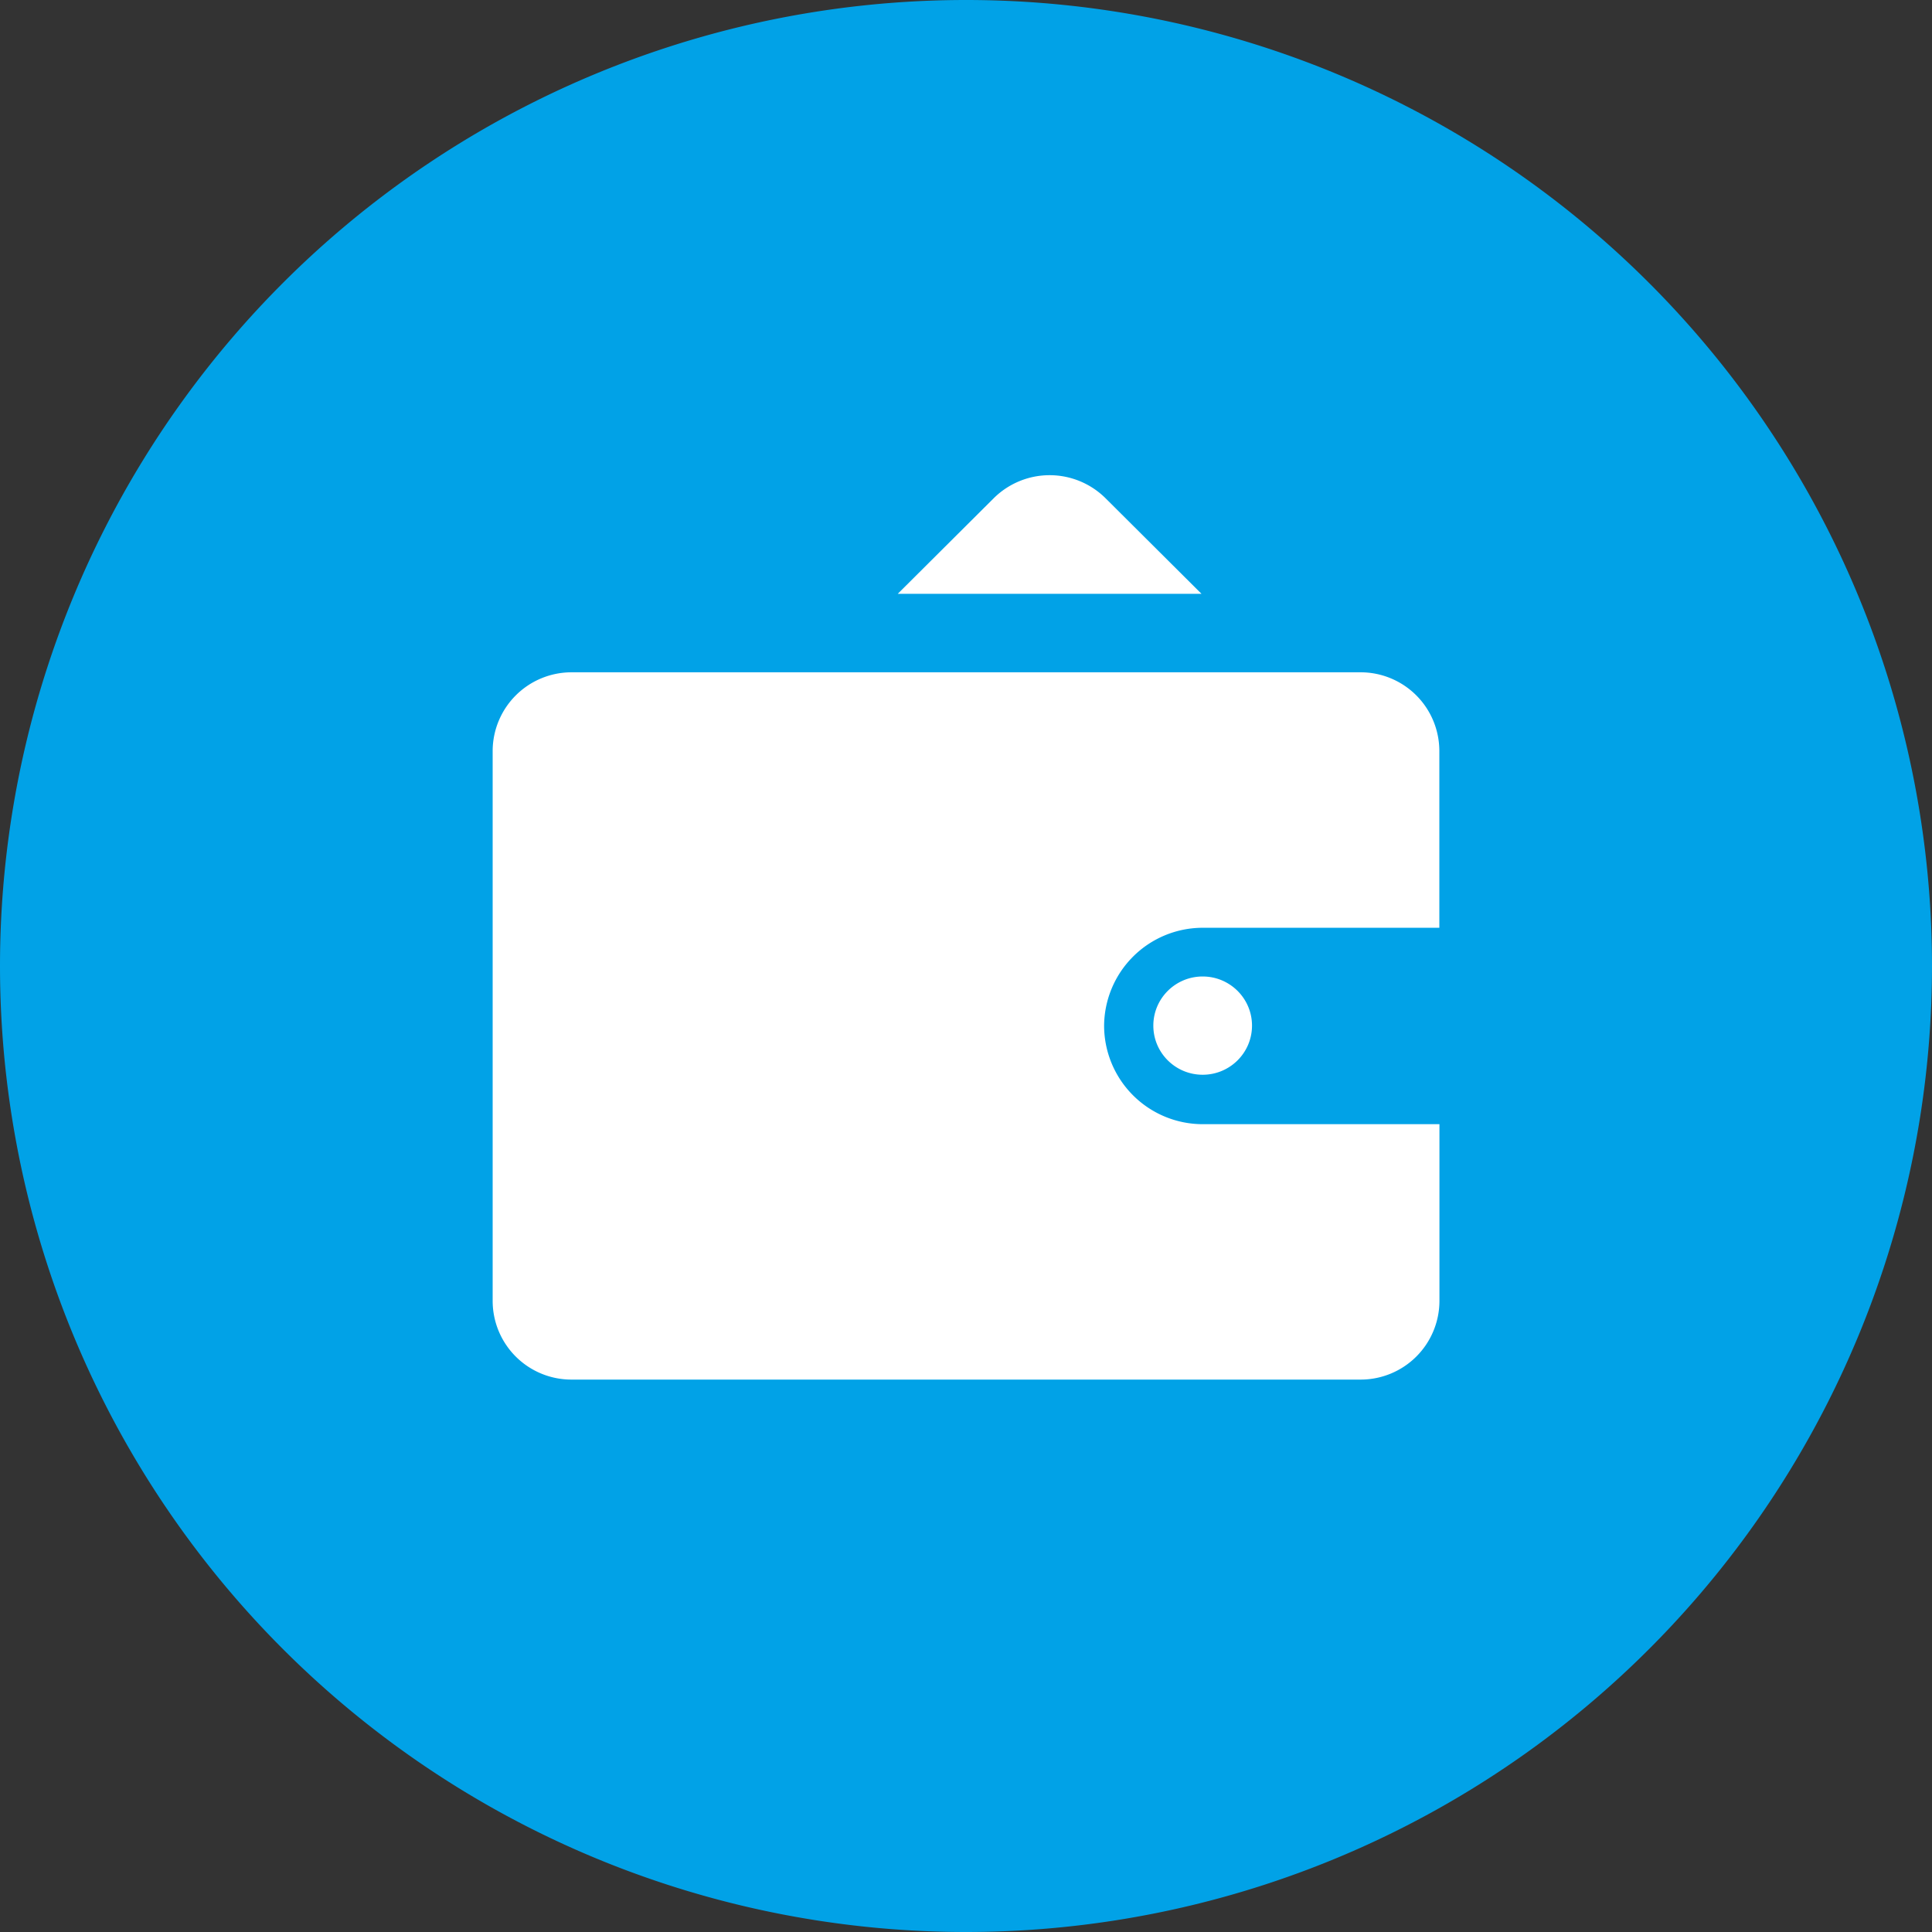 <?xml version="1.0" standalone="no"?><!DOCTYPE svg PUBLIC "-//W3C//DTD SVG 1.1//EN" "http://www.w3.org/Graphics/SVG/1.1/DTD/svg11.dtd"><svg t="1619676951468" class="icon" viewBox="0 0 1024 1024" version="1.1" xmlns="http://www.w3.org/2000/svg" p-id="25104" width="100" height="100" xmlns:xlink="http://www.w3.org/1999/xlink"><rect x="0" y="0" width="1024" height="1024" fill="#333333" stroke="none"/><defs><style type="text/css"></style></defs><path d="M512 512m-512 0a512 512 0 1 0 1024 0 512 512 0 1 0-1024 0Z" fill="#01a2e7" p-id="25105" data-spm-anchor-id="a313x.7781069.0.i7" class="selected"></path><path d="M636.818 314.734h-160.987l50.889-50.688a42.057 42.057 0 0 1 59.209 0l50.889 50.688z m0.622 177.006h125.44v-93.733a41.728 41.728 0 0 0-41.838-41.673H302.958a41.801 41.801 0 0 0-41.838 41.673v291.529a41.728 41.728 0 0 0 41.838 41.673h418.139a41.765 41.765 0 0 0 41.838-41.673v-93.696H637.44a52.297 52.297 0 0 1-52.242-52.078 52.297 52.297 0 0 1 52.242-52.023z m-26.149 51.858c0 14.391 11.703 26.039 26.149 26.039 14.446 0 26.149-11.648 26.149-26.039 0-14.373-11.703-26.039-26.149-26.039-14.446 0-26.149 11.666-26.149 26.039z" fill="#FFFFFF" p-id="25106"></path></svg>